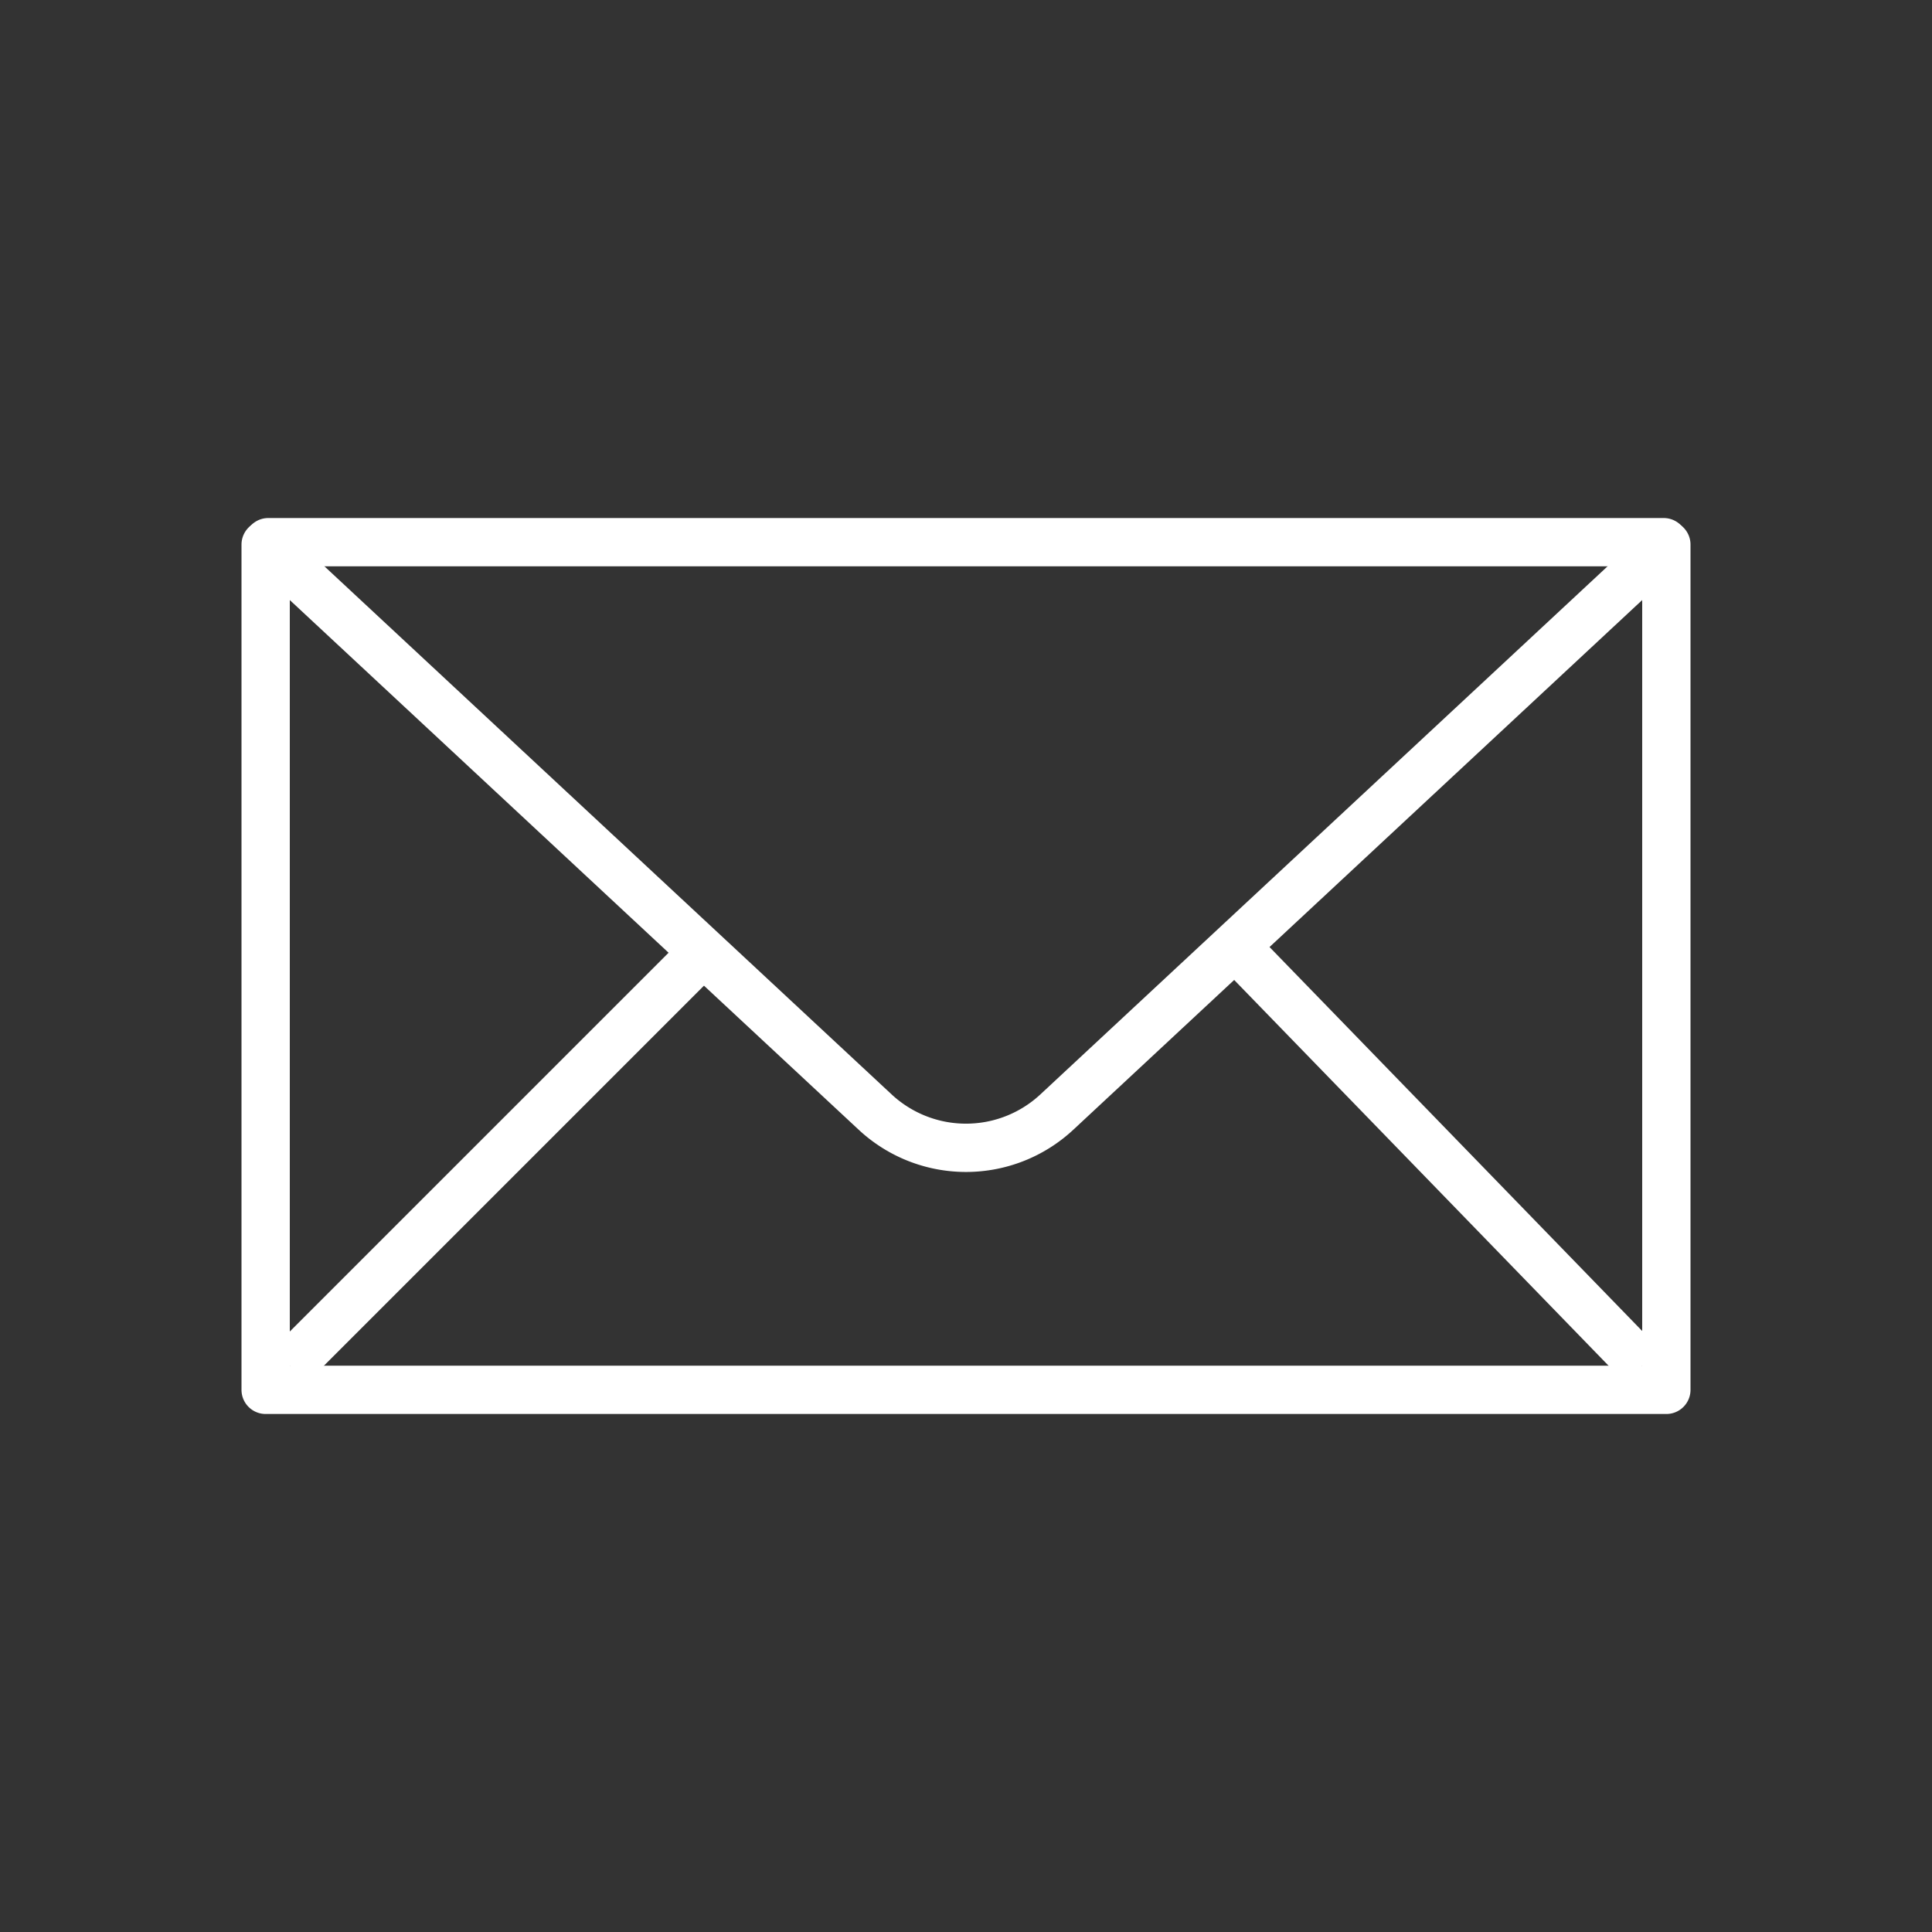<svg id="Icon" xmlns="http://www.w3.org/2000/svg" viewBox="0 0 80 80"><rect x="0" y="0" width="80" height="80" fill="#333333" stroke="none"/><defs><style>.cls-1,.cls-2,.cls-3{fill:none;stroke:#fff;stroke-width:2px;}.cls-1,.cls-2{stroke-miterlimit:10;}.cls-2{stroke-linecap:round;}.cls-3{stroke-linejoin:round;}</style></defs><title>Icons_Web_F95</title><line class="cls-1" x1="29" y1="39.55" x2="12" y2="56.55"/><line class="cls-1" x1="51.5" y1="39.55" x2="68" y2="56.55"/><path class="cls-2" d="M11.11,22.45H68.89"/><path class="cls-3" d="M69,57.55H11v-35l25.24,23.5a5.52,5.52,0,0,0,7.52,0L69,22.55Z"/></svg>